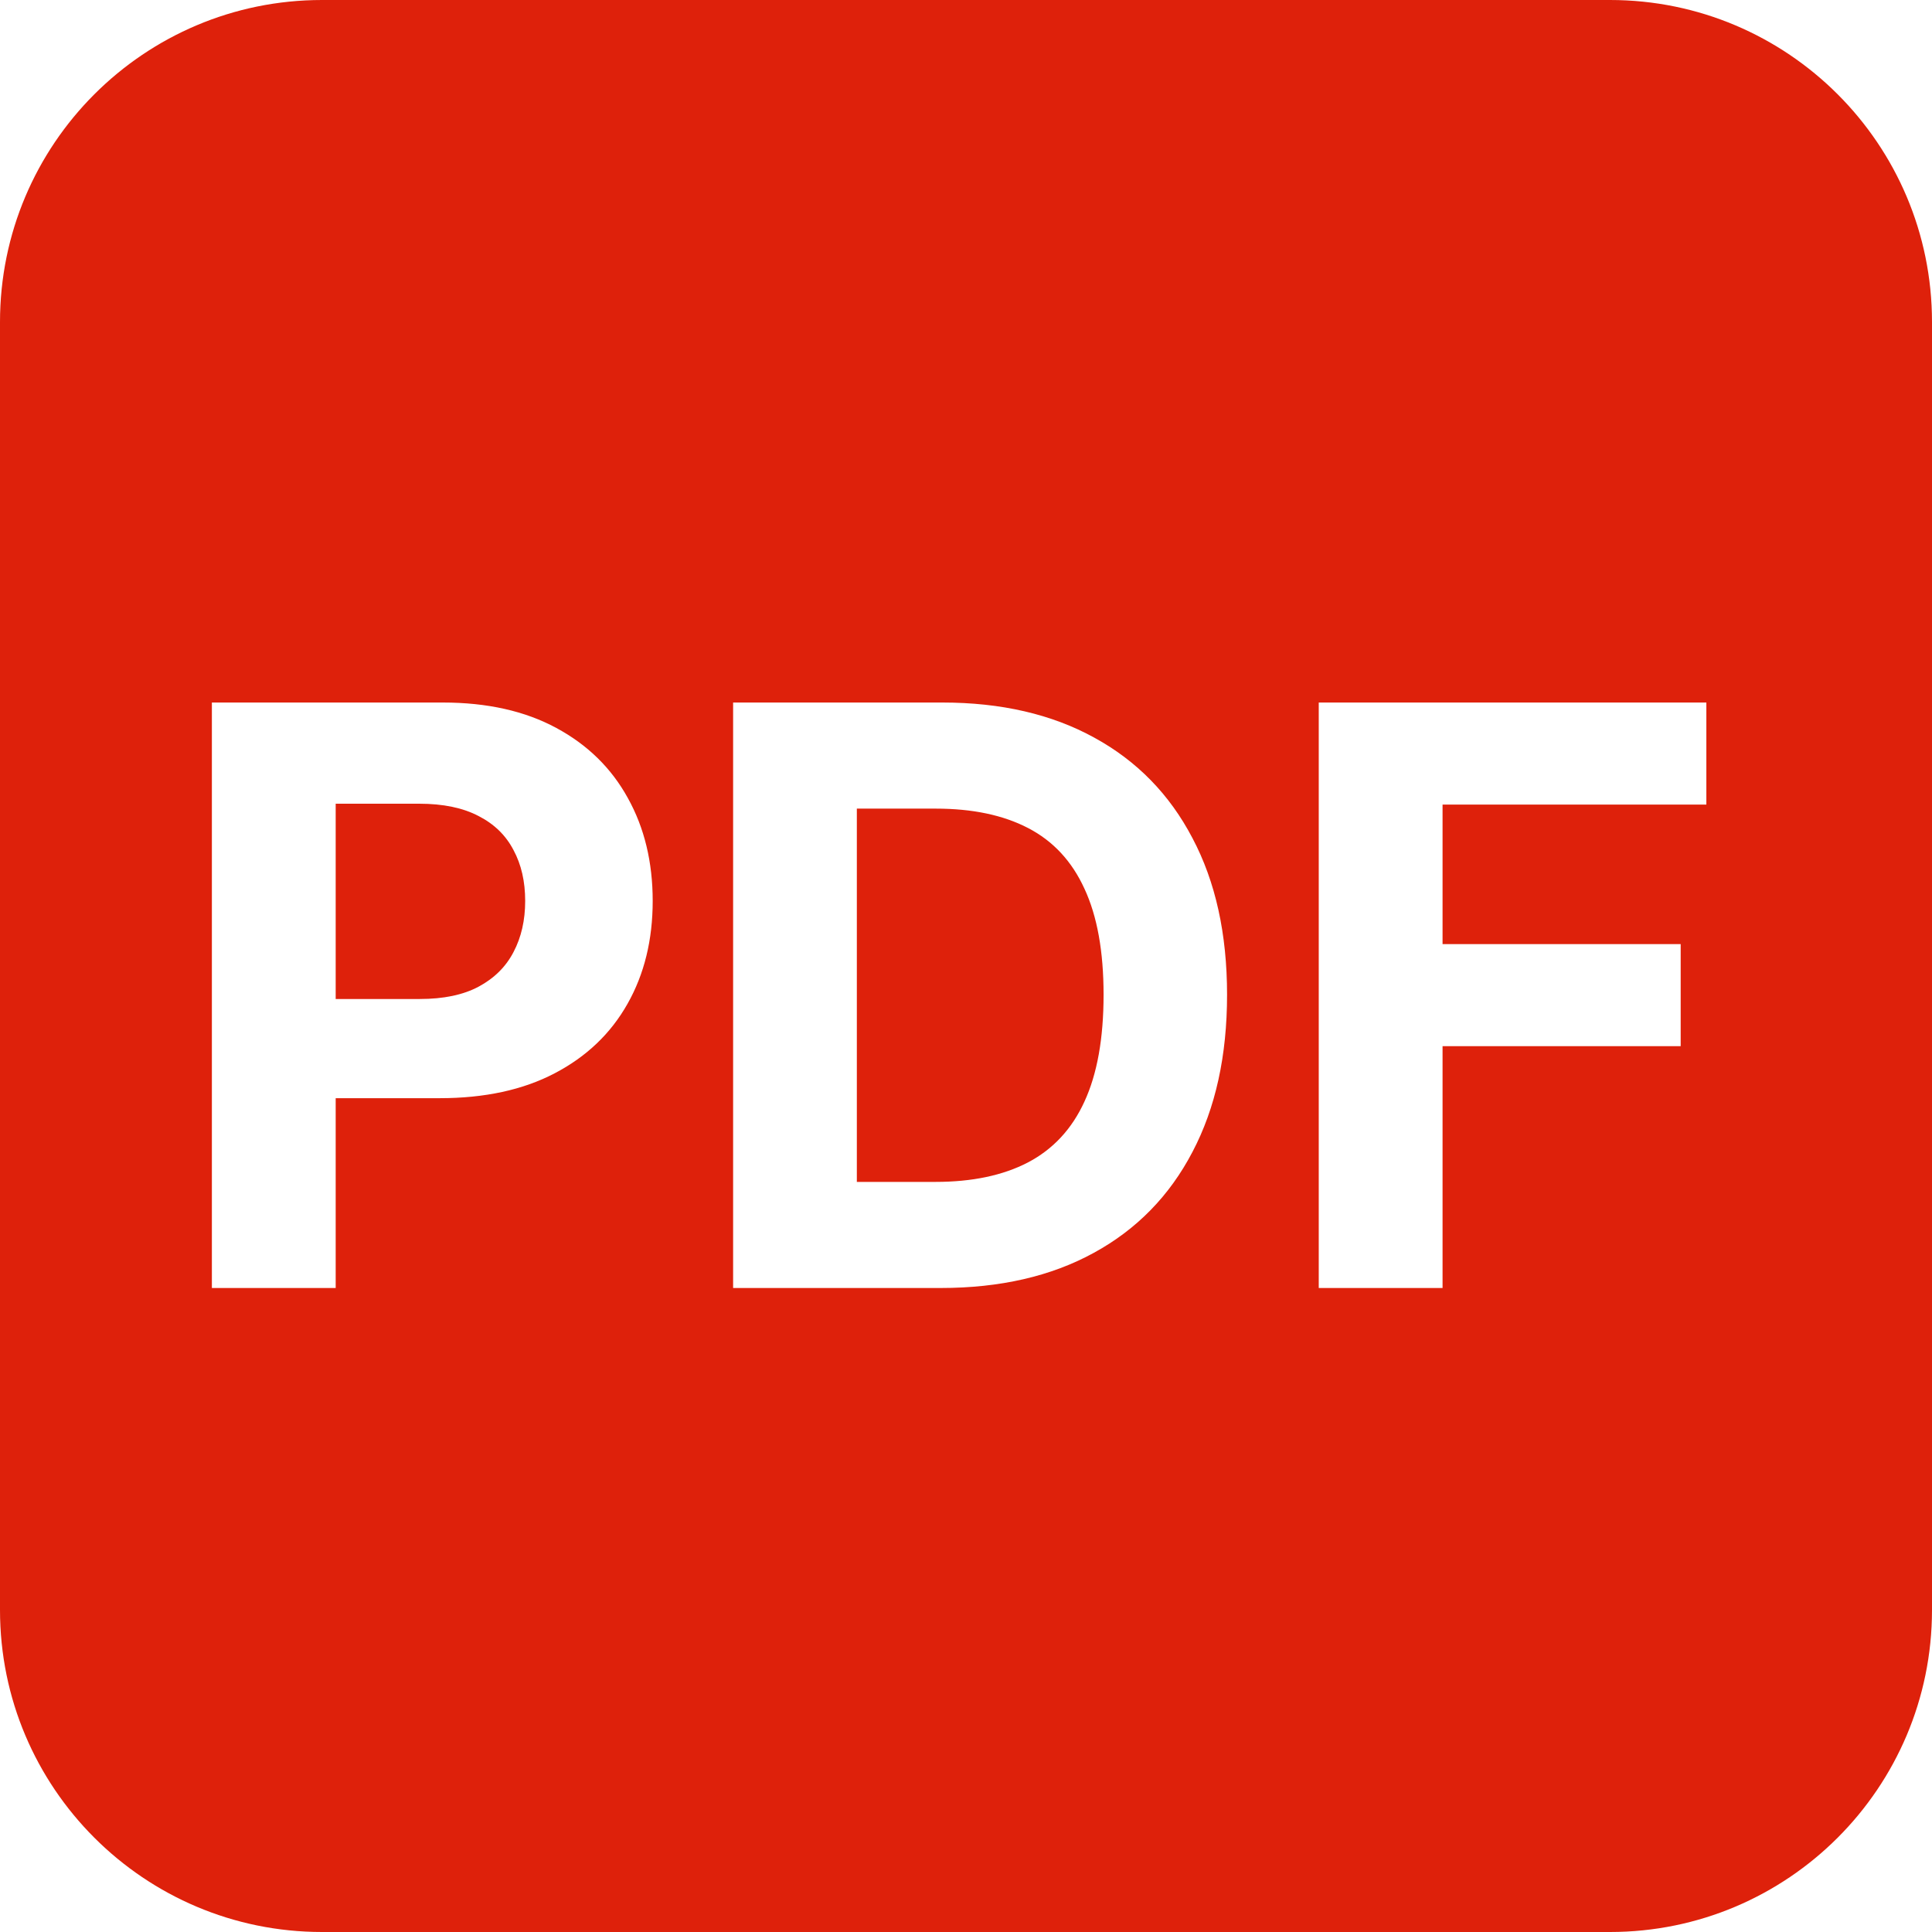 <svg width="24" height="24" viewBox="0 0 24 24" fill="none" xmlns="http://www.w3.org/2000/svg">
<path fill-rule="evenodd" clip-rule="evenodd" d="M4 0C1.791 0 0 1.791 0 4V20C0 22.209 1.791 24 4 24H20C22.209 24 24 22.209 24 20V4C24 1.791 22.209 0 20 0H4ZM2.632 16V8.727H5.501C6.053 8.727 6.523 8.833 6.911 9.043C7.299 9.252 7.595 9.542 7.799 9.913C8.005 10.283 8.108 10.709 8.108 11.192C8.108 11.675 8.004 12.101 7.795 12.47C7.587 12.839 7.285 13.127 6.89 13.333C6.497 13.539 6.021 13.642 5.462 13.642H4.17V16H2.632ZM5.214 12.41H4.17V9.984H5.207C5.505 9.984 5.751 10.035 5.945 10.137C6.139 10.236 6.284 10.377 6.379 10.56C6.476 10.74 6.524 10.95 6.524 11.192C6.524 11.431 6.476 11.643 6.379 11.827C6.284 12.01 6.139 12.153 5.945 12.257C5.754 12.359 5.51 12.41 5.214 12.41ZM11.685 16H9.107V8.727H11.706C12.438 8.727 13.067 8.873 13.595 9.164C14.123 9.453 14.529 9.868 14.813 10.411C15.1 10.953 15.243 11.601 15.243 12.357C15.243 13.114 15.1 13.765 14.813 14.31C14.529 14.854 14.121 15.272 13.588 15.563C13.058 15.854 12.424 16 11.685 16ZM10.644 14.682H11.621C12.075 14.682 12.458 14.602 12.768 14.441C13.08 14.278 13.315 14.026 13.471 13.685C13.63 13.341 13.709 12.899 13.709 12.357C13.709 11.819 13.63 11.38 13.471 11.039C13.315 10.698 13.082 10.447 12.771 10.286C12.461 10.125 12.079 10.045 11.624 10.045H10.644V14.682ZM16.382 8.727V16H17.92V12.996H20.878V11.728H17.92V9.995H21.197V8.727H16.382Z" fill="#DE210B"/>
</svg>
